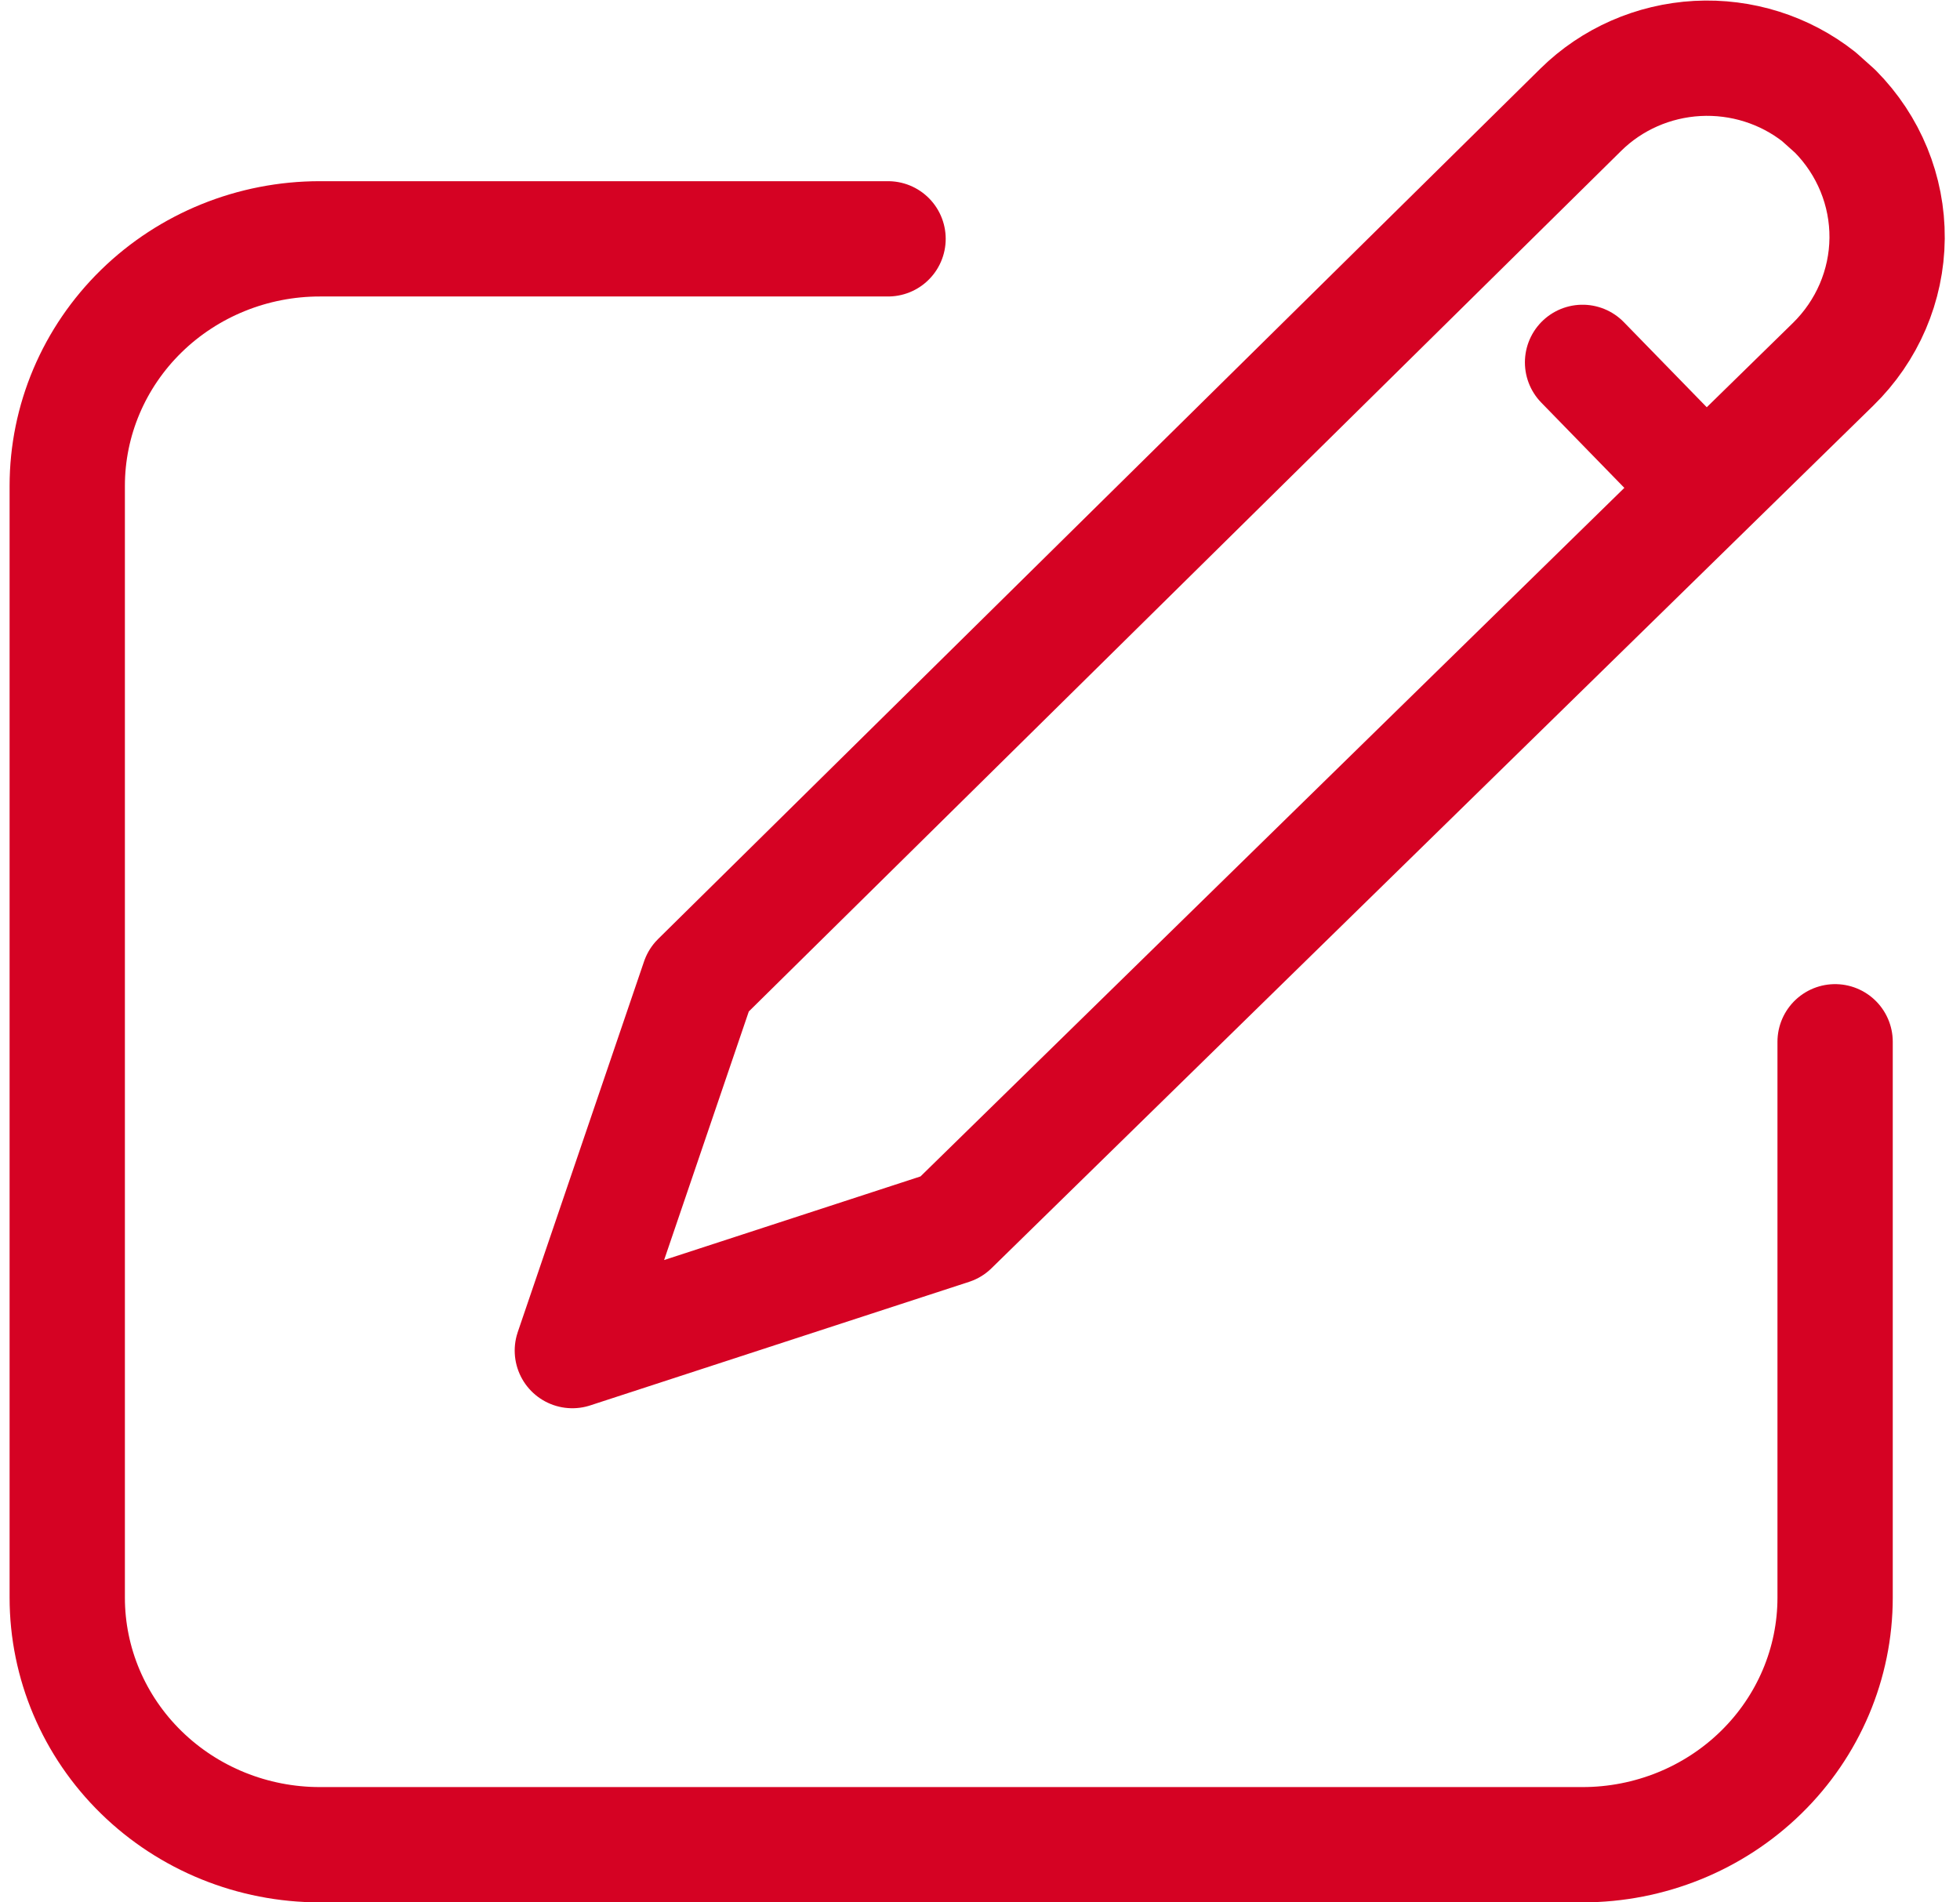 <svg width="68" height="66" viewBox="0 0 68 66" fill="none" xmlns="http://www.w3.org/2000/svg">
<path d="M30.81 8.286H11.095C8.771 8.286 6.543 9.189 4.9 10.796C3.256 12.404 2.333 14.584 2.333 16.857V55.429C2.333 57.702 3.256 59.882 4.9 61.489C6.543 63.097 8.771 64 11.095 64H54.905C57.229 64 59.457 63.097 61.1 61.489C62.744 59.882 63.667 57.702 63.667 55.429V36.143" stroke="#D50223" stroke-width="4" stroke-linecap="round" stroke-linejoin="round"/>
<path d="M54.905 12.572L59.08 16.857M63.667 3.859C64.837 5.039 65.485 6.622 65.471 8.266C65.457 9.91 64.782 11.483 63.592 12.644L33 42.571L19.857 46.857L24.238 34L54.848 3.803C55.924 2.743 57.364 2.111 58.889 2.028C60.414 1.946 61.917 2.42 63.106 3.357L63.667 3.859Z" stroke="#D50223" stroke-width="4" stroke-linecap="round" stroke-linejoin="round"/>
</svg>
